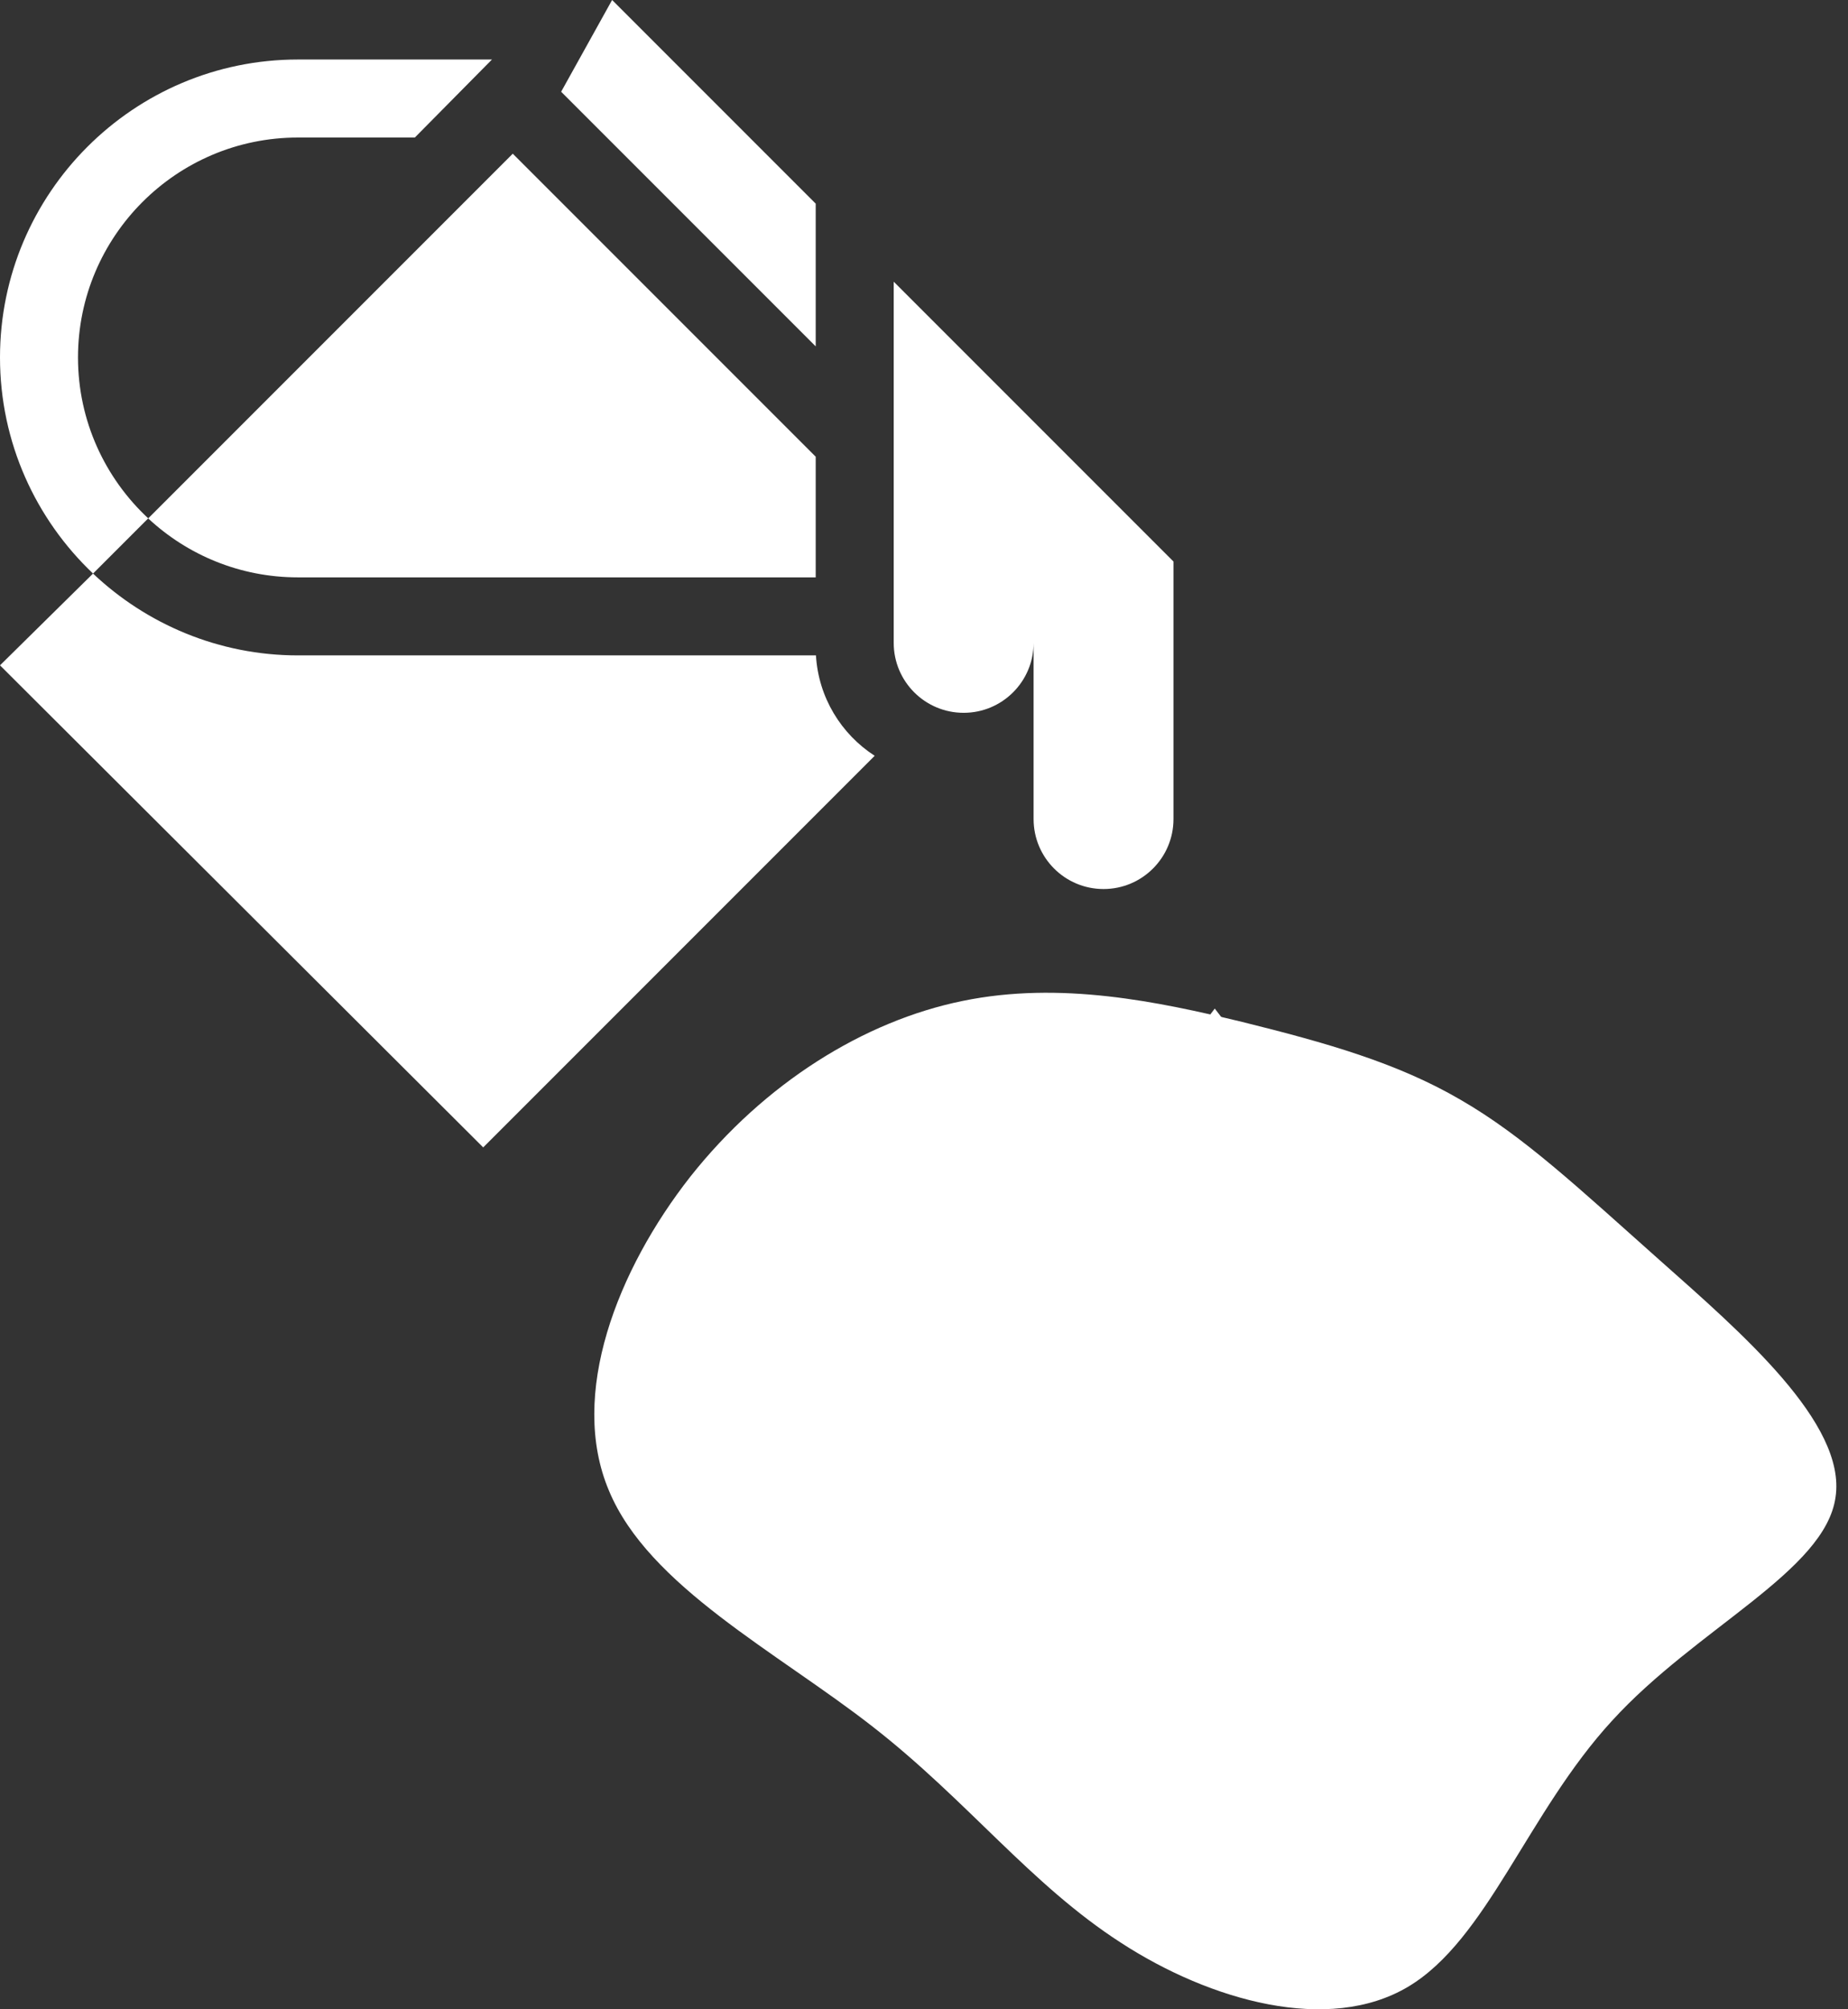 <svg xmlns="http://www.w3.org/2000/svg" width="92" height="100" viewBox="0 0 92 100" fill="none"><rect x="0" y="0" width="92" height="100" fill="#333333" stroke="none"/><path d="M72.698 54.727C75.862 56.55 78.615 59.154 82.634 62.725C86.653 66.296 91.938 70.834 91.379 74.517C90.859 78.2 84.458 81.027 80.253 85.64C76.048 90.215 74.038 96.539 70.094 98.882C66.149 101.226 60.269 99.589 55.804 96.688C51.301 93.786 48.175 89.62 43.449 85.937C38.686 82.217 32.285 78.944 30.313 74.182C28.303 69.421 30.722 63.208 34.369 58.559C38.053 53.909 43.002 50.821 47.915 49.817C52.789 48.812 57.664 49.854 61.832 50.858C66.037 51.9 69.573 52.904 72.698 54.727Z" fill="white"></path><path d="M64.04 55.079C63.04 53.512 60.476 50.196 60.476 50.196C60.476 50.196 57.911 53.511 56.911 55.079C54.91 58.215 54.679 59.661 54.679 60.475C54.679 63.672 57.279 66.272 60.476 66.272C63.672 66.272 66.272 63.672 66.272 60.476C66.272 59.661 66.041 58.216 64.04 55.079ZM40.621 32.618H14.828C10.89 32.618 7.289 31.059 4.631 28.546L0 33.113L24.056 57.105L43.545 37.615C41.88 36.54 40.744 34.713 40.621 32.618ZM14.828 28.735H40.609V22.73L25.528 7.649L7.379 25.798C5.23 23.799 3.883 20.949 3.883 17.79C3.883 11.755 8.793 6.845 14.828 6.845H20.652L24.492 2.962H14.828C6.652 2.962 0 9.613 0 17.79C0 22.02 1.781 25.841 4.632 28.545L7.377 25.8C9.332 27.621 11.952 28.735 14.828 28.735ZM40.609 10.136L30.473 0L27.936 4.566L40.609 17.239V10.136ZM58.42 40.764V27.947L44.492 14.019V31.994C44.492 33.917 46.051 35.476 47.974 35.476C49.897 35.476 51.456 33.917 51.456 31.994V40.764C51.456 42.687 53.015 44.246 54.938 44.246C56.861 44.246 58.42 42.687 58.42 40.764Z" fill="white"></path></svg>